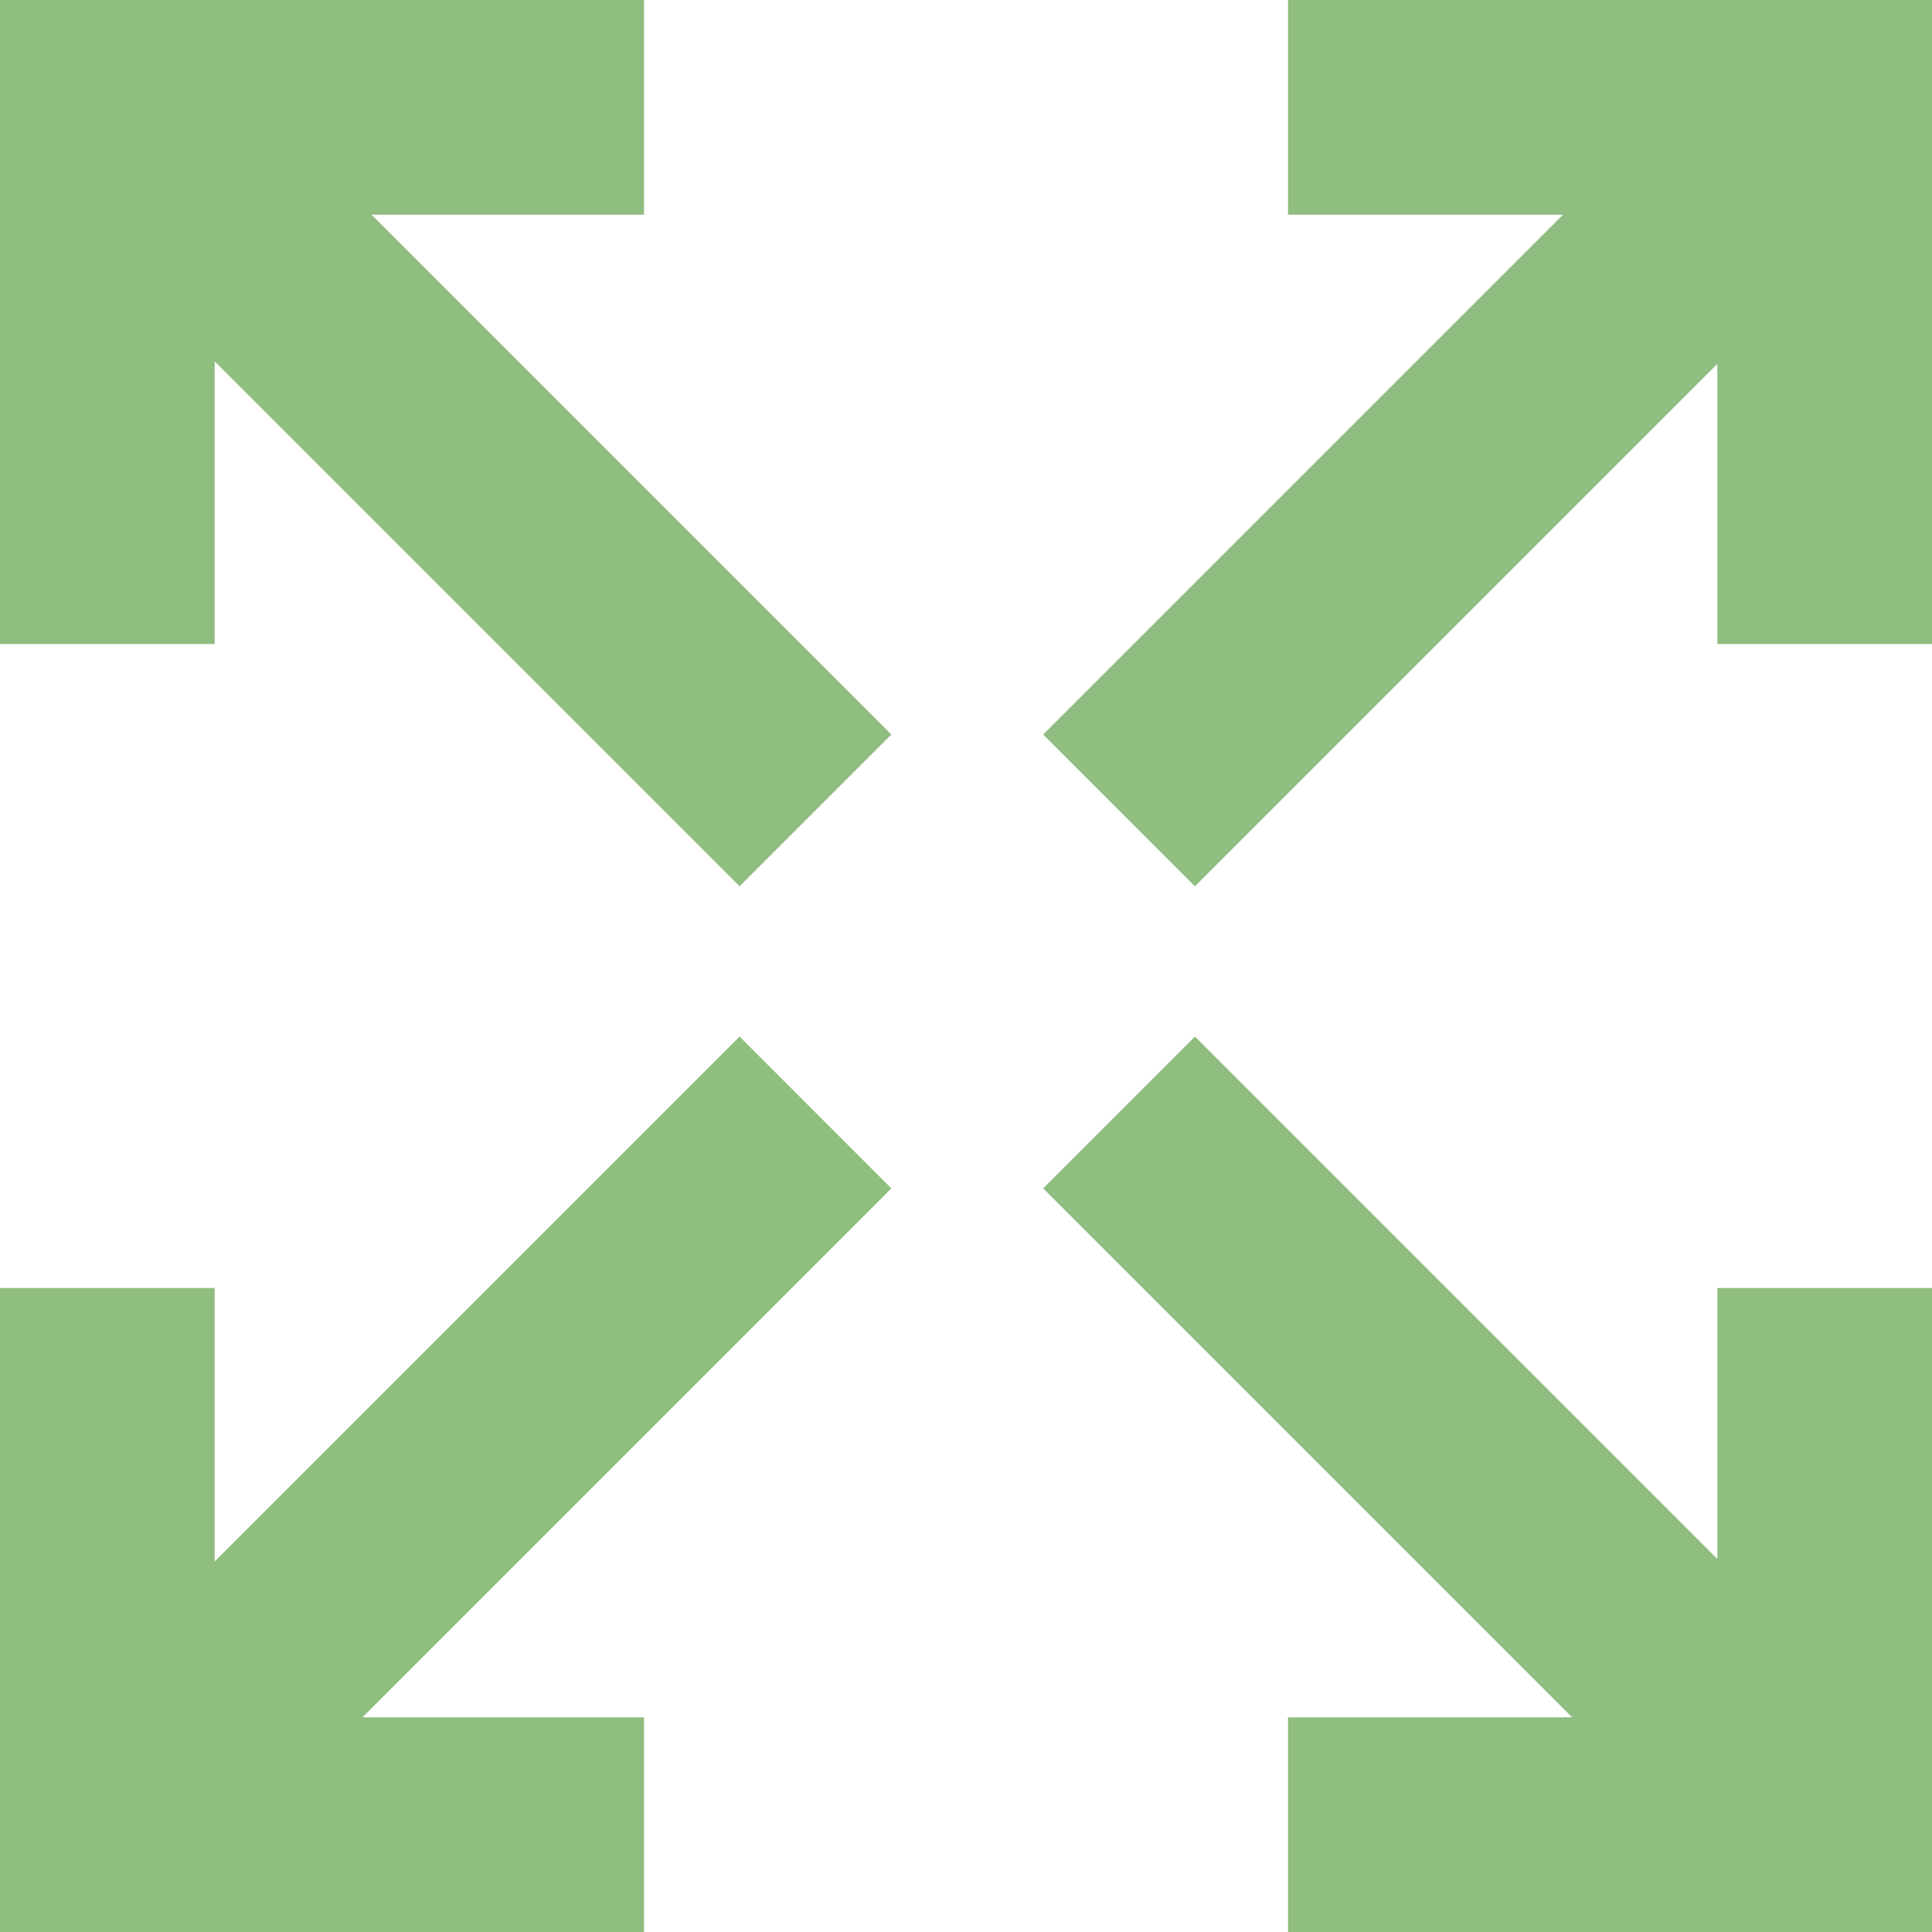 <svg xmlns="http://www.w3.org/2000/svg" width="36" height="36" viewBox="0 0 36 36" fill="none"><path d="M0 0H12V4H6.923L16.609 13.686L13.781 16.514L4 6.733V12H0V0Z" fill="#90BD80"></path><path d="M0 36H12V32H6.753L16.609 22.144L13.781 19.315L4 29.096V24H0V36Z" fill="#90BD80"></path><path d="M24 36H36V24H32V29.049L22.266 19.315L19.438 22.144L29.294 32H24V36Z" fill="#90BD80"></path><path d="M36 0H24V4H29.124L19.438 13.686L22.266 16.515L32 6.781V12H36V0Z" fill="#90BD80"></path></svg>